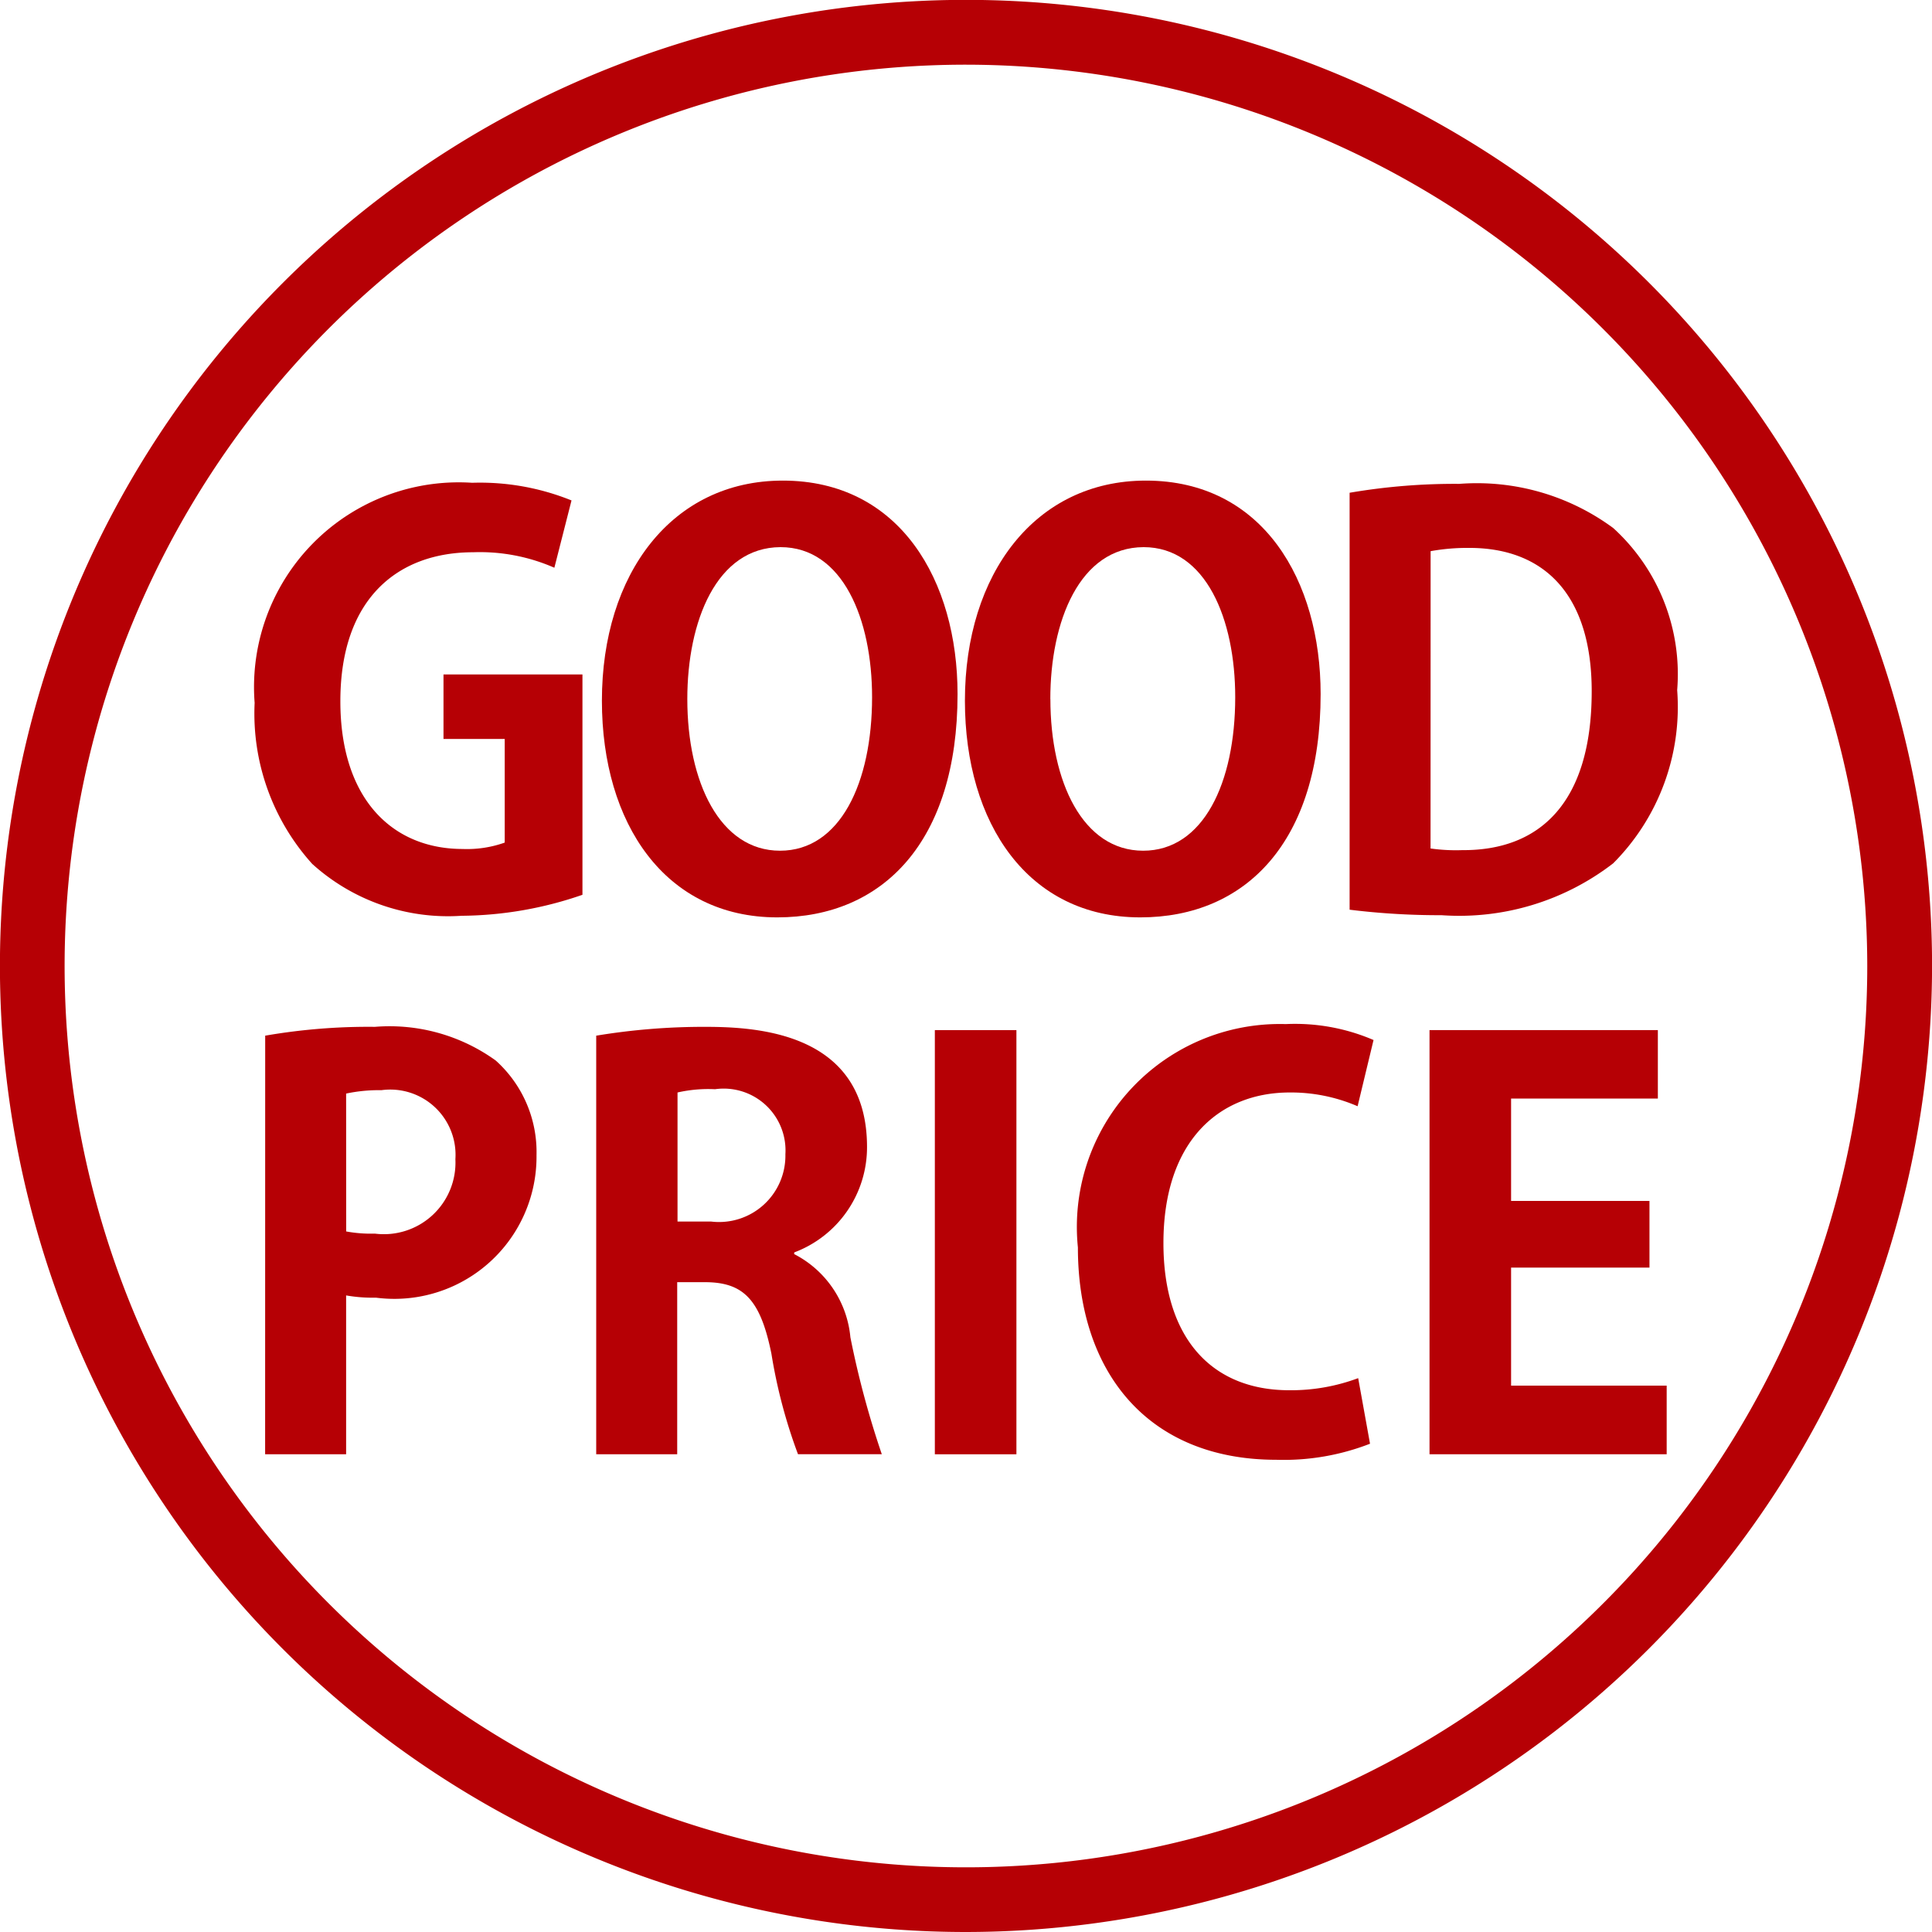 <svg id="ico_goodprice" xmlns="http://www.w3.org/2000/svg" width="30.198" height="30.198" viewBox="0 0 30.198 30.198">
  <path id="パス_23963" data-name="パス 23963" d="M2399.181,125.321a15.1,15.1,0,1,1,15.1-15.1A15.115,15.115,0,0,1,2399.181,125.321Zm0-29.187a14.088,14.088,0,1,0,14.087,14.088A14.1,14.1,0,0,0,2399.181,96.134Z" transform="translate(-2384.082 -95.123)" fill="#b60005"/>
  <g id="グループ_3442" data-name="グループ 3442" transform="translate(3.984 7.512)">
    <path id="パス_23964" data-name="パス 23964" d="M2392.382,107.987a5.877,5.877,0,0,1-1.888.328,3.164,3.164,0,0,1-2.336-.811,3.508,3.508,0,0,1-.9-2.517,3.2,3.2,0,0,1,3.4-3.44,3.813,3.813,0,0,1,1.553.276l-.268,1.052a2.893,2.893,0,0,0-1.268-.242c-1.18,0-2.077.724-2.077,2.328,0,1.535.818,2.31,1.913,2.31a1.753,1.753,0,0,0,.656-.1v-1.62h-.957v-1.008h2.172Z" transform="translate(-2387.262 -101.513)" fill="#b60005"/>
    <path id="パス_23965" data-name="パス 23965" d="M2397.557,104.856c0,2.311-1.171,3.491-2.818,3.491-1.75,0-2.741-1.464-2.741-3.387,0-1.983,1.095-3.44,2.827-3.44C2396.661,101.52,2397.557,103.09,2397.557,104.856Zm-4.224.078c0,1.3.51,2.371,1.449,2.371s1.439-1.061,1.439-2.4c0-1.216-.457-2.345-1.431-2.345C2393.79,102.564,2393.333,103.719,2393.333,104.934Z" transform="translate(-2386.574 -101.52)" fill="#b60005"/>
    <path id="パス_23966" data-name="パス 23966" d="M2402.512,104.856c0,2.311-1.171,3.491-2.819,3.491-1.75,0-2.741-1.464-2.741-3.387,0-1.983,1.1-3.44,2.828-3.44C2401.616,101.52,2402.512,103.09,2402.512,104.856Zm-4.224.078c0,1.3.51,2.371,1.45,2.371s1.439-1.061,1.439-2.4c0-1.216-.457-2.345-1.432-2.345C2398.745,102.564,2398.287,103.719,2398.287,104.934Z" transform="translate(-2385.854 -101.52)" fill="#b60005"/>
    <path id="パス_23967" data-name="パス 23967" d="M2402.169,101.7a9.746,9.746,0,0,1,1.715-.139,3.592,3.592,0,0,1,2.405.69,3.086,3.086,0,0,1,1,2.534,3.461,3.461,0,0,1-1,2.707,3.939,3.939,0,0,1-2.682.811,11.488,11.488,0,0,1-1.438-.086Zm1.265,5.56a2.835,2.835,0,0,0,.493.026c1.216.009,2.026-.742,2.026-2.483,0-1.5-.733-2.241-1.913-2.241a3.238,3.238,0,0,0-.605.051Z" transform="translate(-2385.058 -101.51)" fill="#b60005"/>
  </g>
  <g id="グループ_3443" data-name="グループ 3443" transform="translate(4.145 16.007)">
    <path id="パス_23968" data-name="パス 23968" d="M2388.015,108.926a9.424,9.424,0,0,1,1.715-.138,2.838,2.838,0,0,1,1.888.526,1.922,1.922,0,0,1,.638,1.482,2.222,2.222,0,0,1-2.51,2.225,2.4,2.4,0,0,1-.466-.035v2.483h-1.266Zm1.266,3.06a2.13,2.13,0,0,0,.448.034,1.119,1.119,0,0,0,1.259-1.163,1.02,1.02,0,0,0-1.156-1.079,2.473,2.473,0,0,0-.552.053Z" transform="translate(-2388.015 -108.745)" fill="#b60005"/>
    <path id="パス_23969" data-name="パス 23969" d="M2395.239,112.34a1.63,1.63,0,0,1,.879,1.3,14.246,14.246,0,0,0,.491,1.828h-1.31a8.17,8.17,0,0,1-.415-1.568c-.172-.853-.439-1.121-1.042-1.121h-.431v2.69h-1.266v-6.543a10.305,10.305,0,0,1,1.706-.138c.836,0,2.527.1,2.527,1.879a1.756,1.756,0,0,1-1.138,1.647Zm-1.3-.509a1.037,1.037,0,0,0,1.163-1.051.966.966,0,0,0-1.1-1.017,2.171,2.171,0,0,0-.586.051v2.017Z" transform="translate(-2386.971 -108.745)" fill="#b60005"/>
    <path id="パス_23970" data-name="パス 23970" d="M2396.37,108.829h1.275v6.63h-1.275Z" transform="translate(-2385.903 -108.735)" fill="#b60005"/>
    <path id="パス_23971" data-name="パス 23971" d="M2402.72,115.313a3.715,3.715,0,0,1-1.466.251c-1.992,0-3.1-1.353-3.1-3.319a3.172,3.172,0,0,1,3.249-3.491,3.1,3.1,0,0,1,1.372.249l-.249,1.035a2.626,2.626,0,0,0-1.061-.215c-1.094,0-1.974.75-1.974,2.354,0,1.5.767,2.3,1.966,2.3a3,3,0,0,0,1.078-.189Z" transform="translate(-2385.451 -108.754)" fill="#b60005"/>
    <path id="パス_23972" data-name="パス 23972" d="M2406.25,115.459h-3.707v-6.63h3.569v1.07h-2.294v1.6h2.163v1.042h-2.163v1.845h2.432Z" transform="translate(-2384.344 -108.735)" fill="#b60005"/>
  </g>
</svg>
